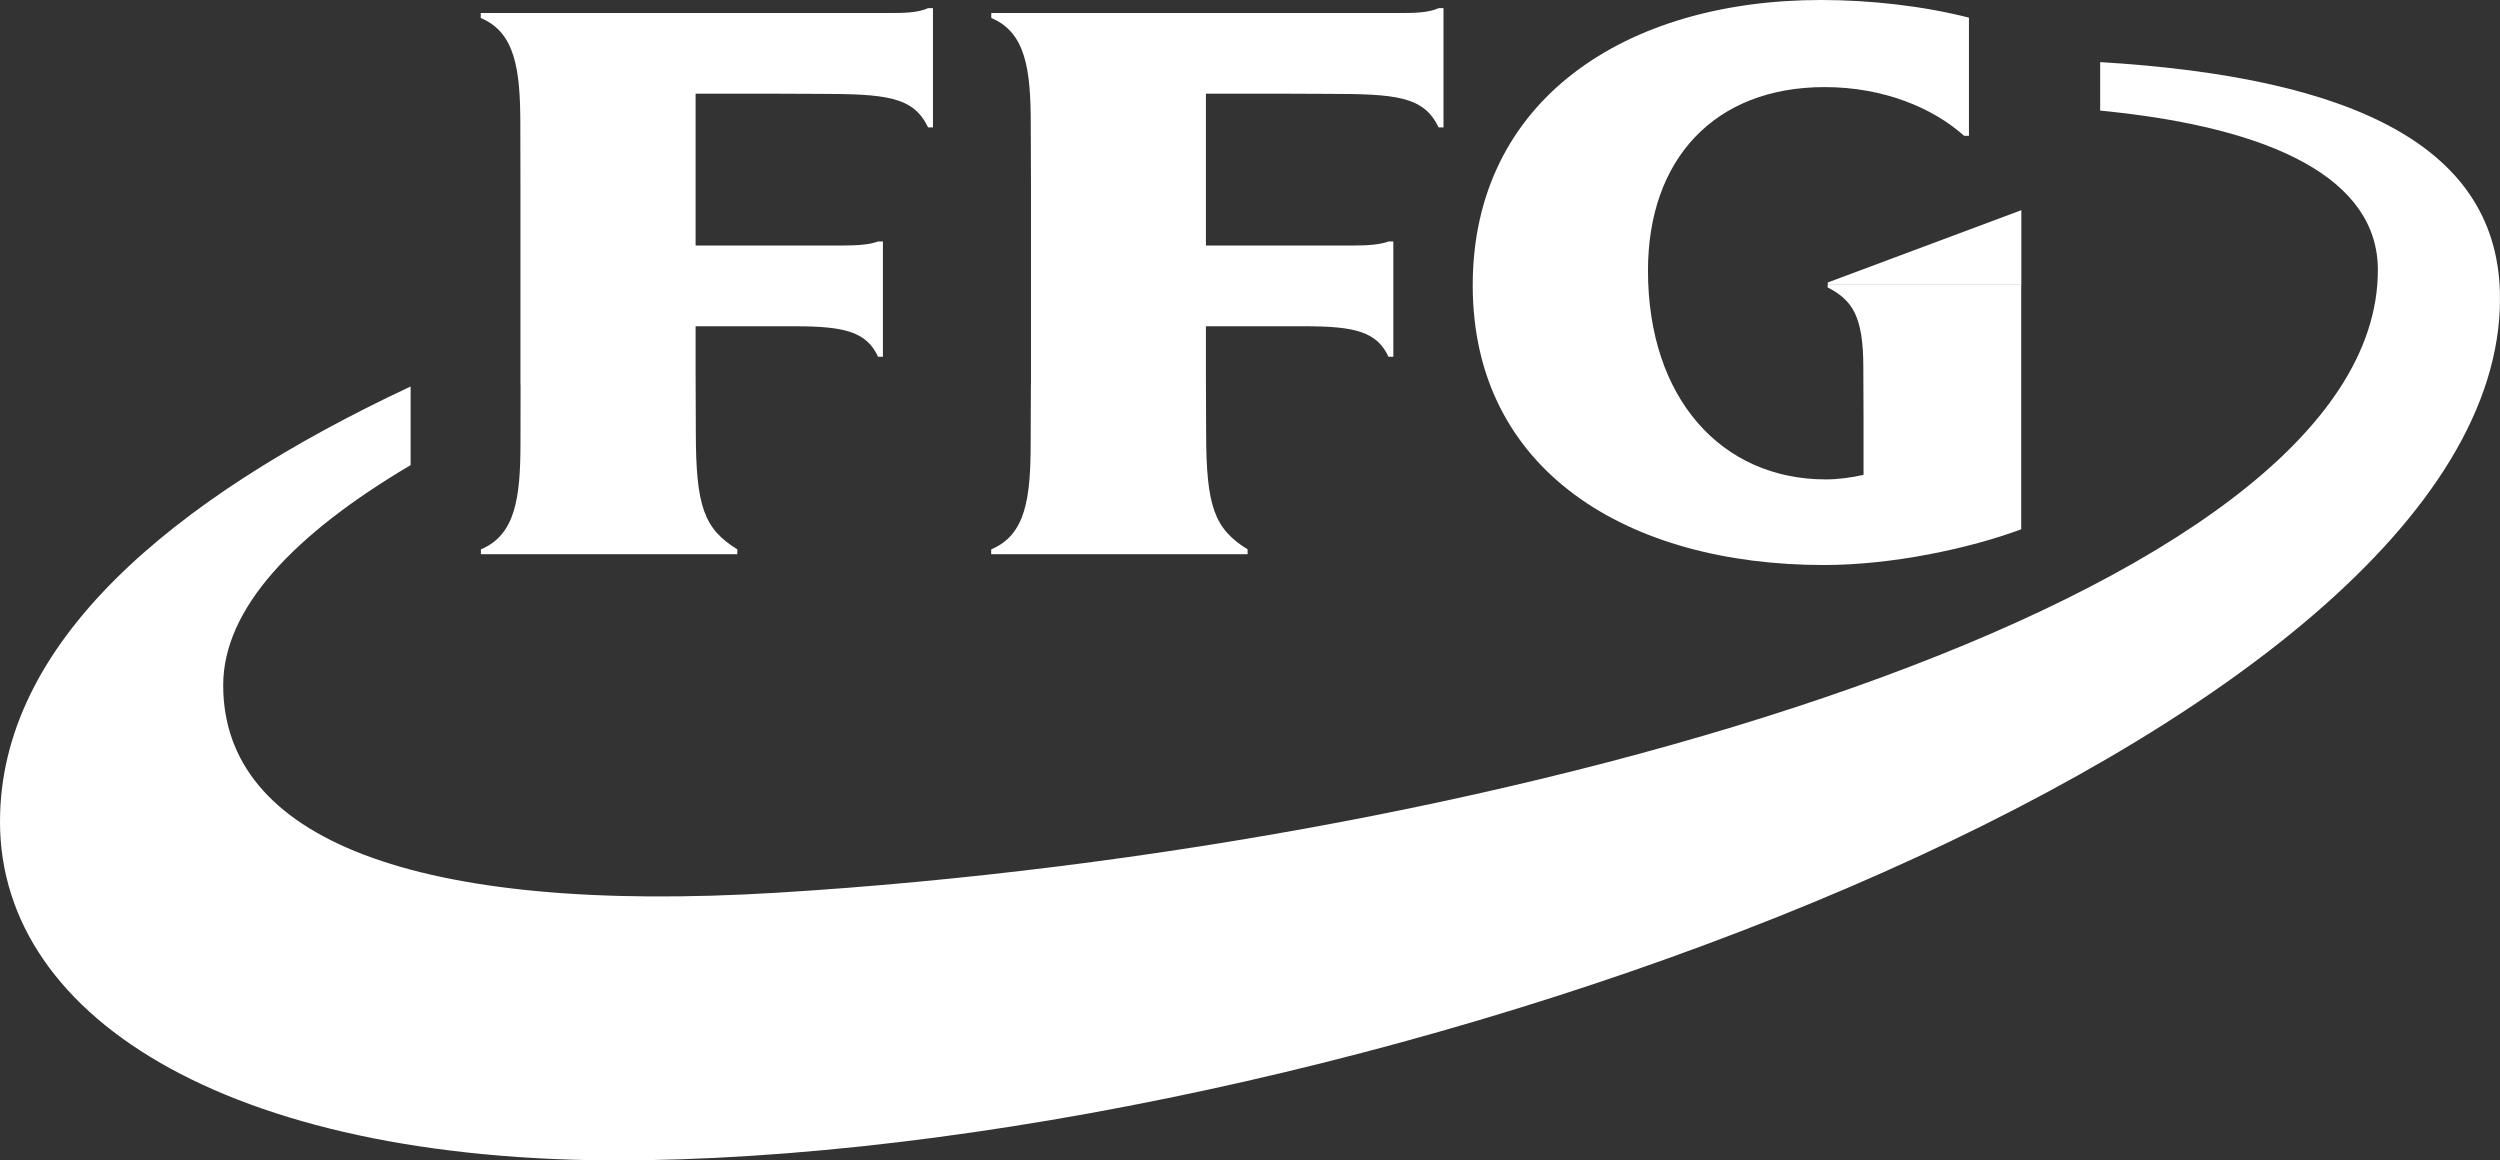 <?xml version="1.0" encoding="UTF-8"?>
<svg id="_レイヤー_2" data-name="レイヤー_2" xmlns="http://www.w3.org/2000/svg" xmlns:xlink="http://www.w3.org/1999/xlink" viewBox="0 0 1966.8 912.92">
  <rect x="0" y="0" width="1966.8" height="912.92" fill="#333333" stroke="none"/>
  <defs>
    <style>
      .cls-1 {
        fill: none;
      }

      .cls-2 {
        fill: #fff;
      }

      .cls-3 {
        clip-path: url(#clippath);
      }

      .cls-4 {
        fill: url(#_名称未設定グラデーション_32);
      }
    </style>
    <clipPath id="clippath">
      <path class="cls-1" d="M1652.17,87c136.21,13.24,218.55,53.78,218.55,125.39,0,257.68-679.3,454.42-1258.69,489.89-287.32,17.57-436.44-43.04-436.44-163.19,0-60.53,56.12-119.14,147.45-173.18v-61.86C133.05,393.14,0,506.54,0,646.41c0,157.27,187.5,271.5,507.79,266.34,577.89-9.74,1459.01-336.03,1459.01-677.89,0-119.23-114.73-173.93-314.55-186v38.13h-.08Z"/>
    </clipPath>
    <linearGradient id="_名称未設定グラデーション_32" data-name="名称未設定グラデーション 32" x1="7775.01" y1="2733.83" x2="7865.44" y2="2733.83" gradientTransform="translate(17523.01 47953.62) rotate(-90) scale(6.05 -6.05)" gradientUnits="userSpaceOnUse">
      <stop offset="0" stop-color="#fff"/>
      <stop offset=".1" stop-color="#fff"/>
      <stop offset="1" stop-color="#fff"/>
    </linearGradient>
  </defs>
  <g id="_レイヤー_2-2" data-name="_レイヤー_2">
    <g id="_レイヤー_1-2">
      <g>
        <g class="cls-3">
          <rect class="cls-4" x="-.08" y="48.87" width="1966.8" height="869.05"/>
        </g>
        <path class="cls-2" d="M1590.23,416.37c-41.05,15.24-101.66,28.14-155.28,28.14-154.69,0-276.33-74.27-276.33-219.97S1278.59,0,1432.62,0c38.71,0,80.34,4.66,116.39,13.9v92.92h-3.83c-24.39-21.81-63.11-38.3-109.73-38.3-86.92,0-138.96,57.11-138.96,144.37,0,100.74,58.03,164.27,139.87,164.27,9.66,0,20.23-1.42,29.72-3.58v-45.13l-.17-39.63c0-39.96-8.58-52.7-28.06-62.69v-2h152.28v192.24h.1Z"/>
        <path class="cls-2" d="M409.55,302.64l-.08,45.38c0,43.88-4,72.77-31.14,84.17v3.83h201.73v-3.83c-26.14-16.24-32.64-33.55-32.64-92.5l-.17-43.96v-39.05h78.26c39.3,0,56.28,4.5,65.27,23.98h3.83v-90.67h-3.83c-6.66,2.5-16.32,3.16-27.56,3.16h-115.98v-119.48h54.45l40.96.17c54.45,0,75.85,2,87.5,26.39h3.83V6.41h-3.83c-8.24,3.83-20.15,3.83-31.3,3.83h-320.63v3.91c27.14,11.41,31.14,40.38,31.14,84.17l.08,45.46v158.86h.11Z"/>
        <path class="cls-2" d="M811.02,302.64l-.17,45.38c0,43.88-3.83,72.77-31.06,84.17v3.83h201.73v-3.83c-26.14-16.24-32.64-33.55-32.64-92.5l-.17-43.96v-39.05h78.35c39.21,0,56.28,4.5,65.27,23.98h3.83v-90.67h-3.83c-6.74,2.5-16.4,3.16-27.64,3.16h-115.98v-119.48h54.53l41.05.17c54.37,0,75.85,2,87.5,26.39h3.83V6.41h-3.83c-8.24,3.83-20.15,3.83-31.3,3.83h-320.63v3.91c27.14,11.41,31.06,40.38,31.06,84.17l.17,45.46v158.86h-.08,0Z"/>
        <polygon class="cls-2" points="1590.23 224.13 1590.23 165.35 1437.95 222.22 1437.95 224.13 1590.23 224.13"/>
      </g>
    </g>
  </g>
</svg>